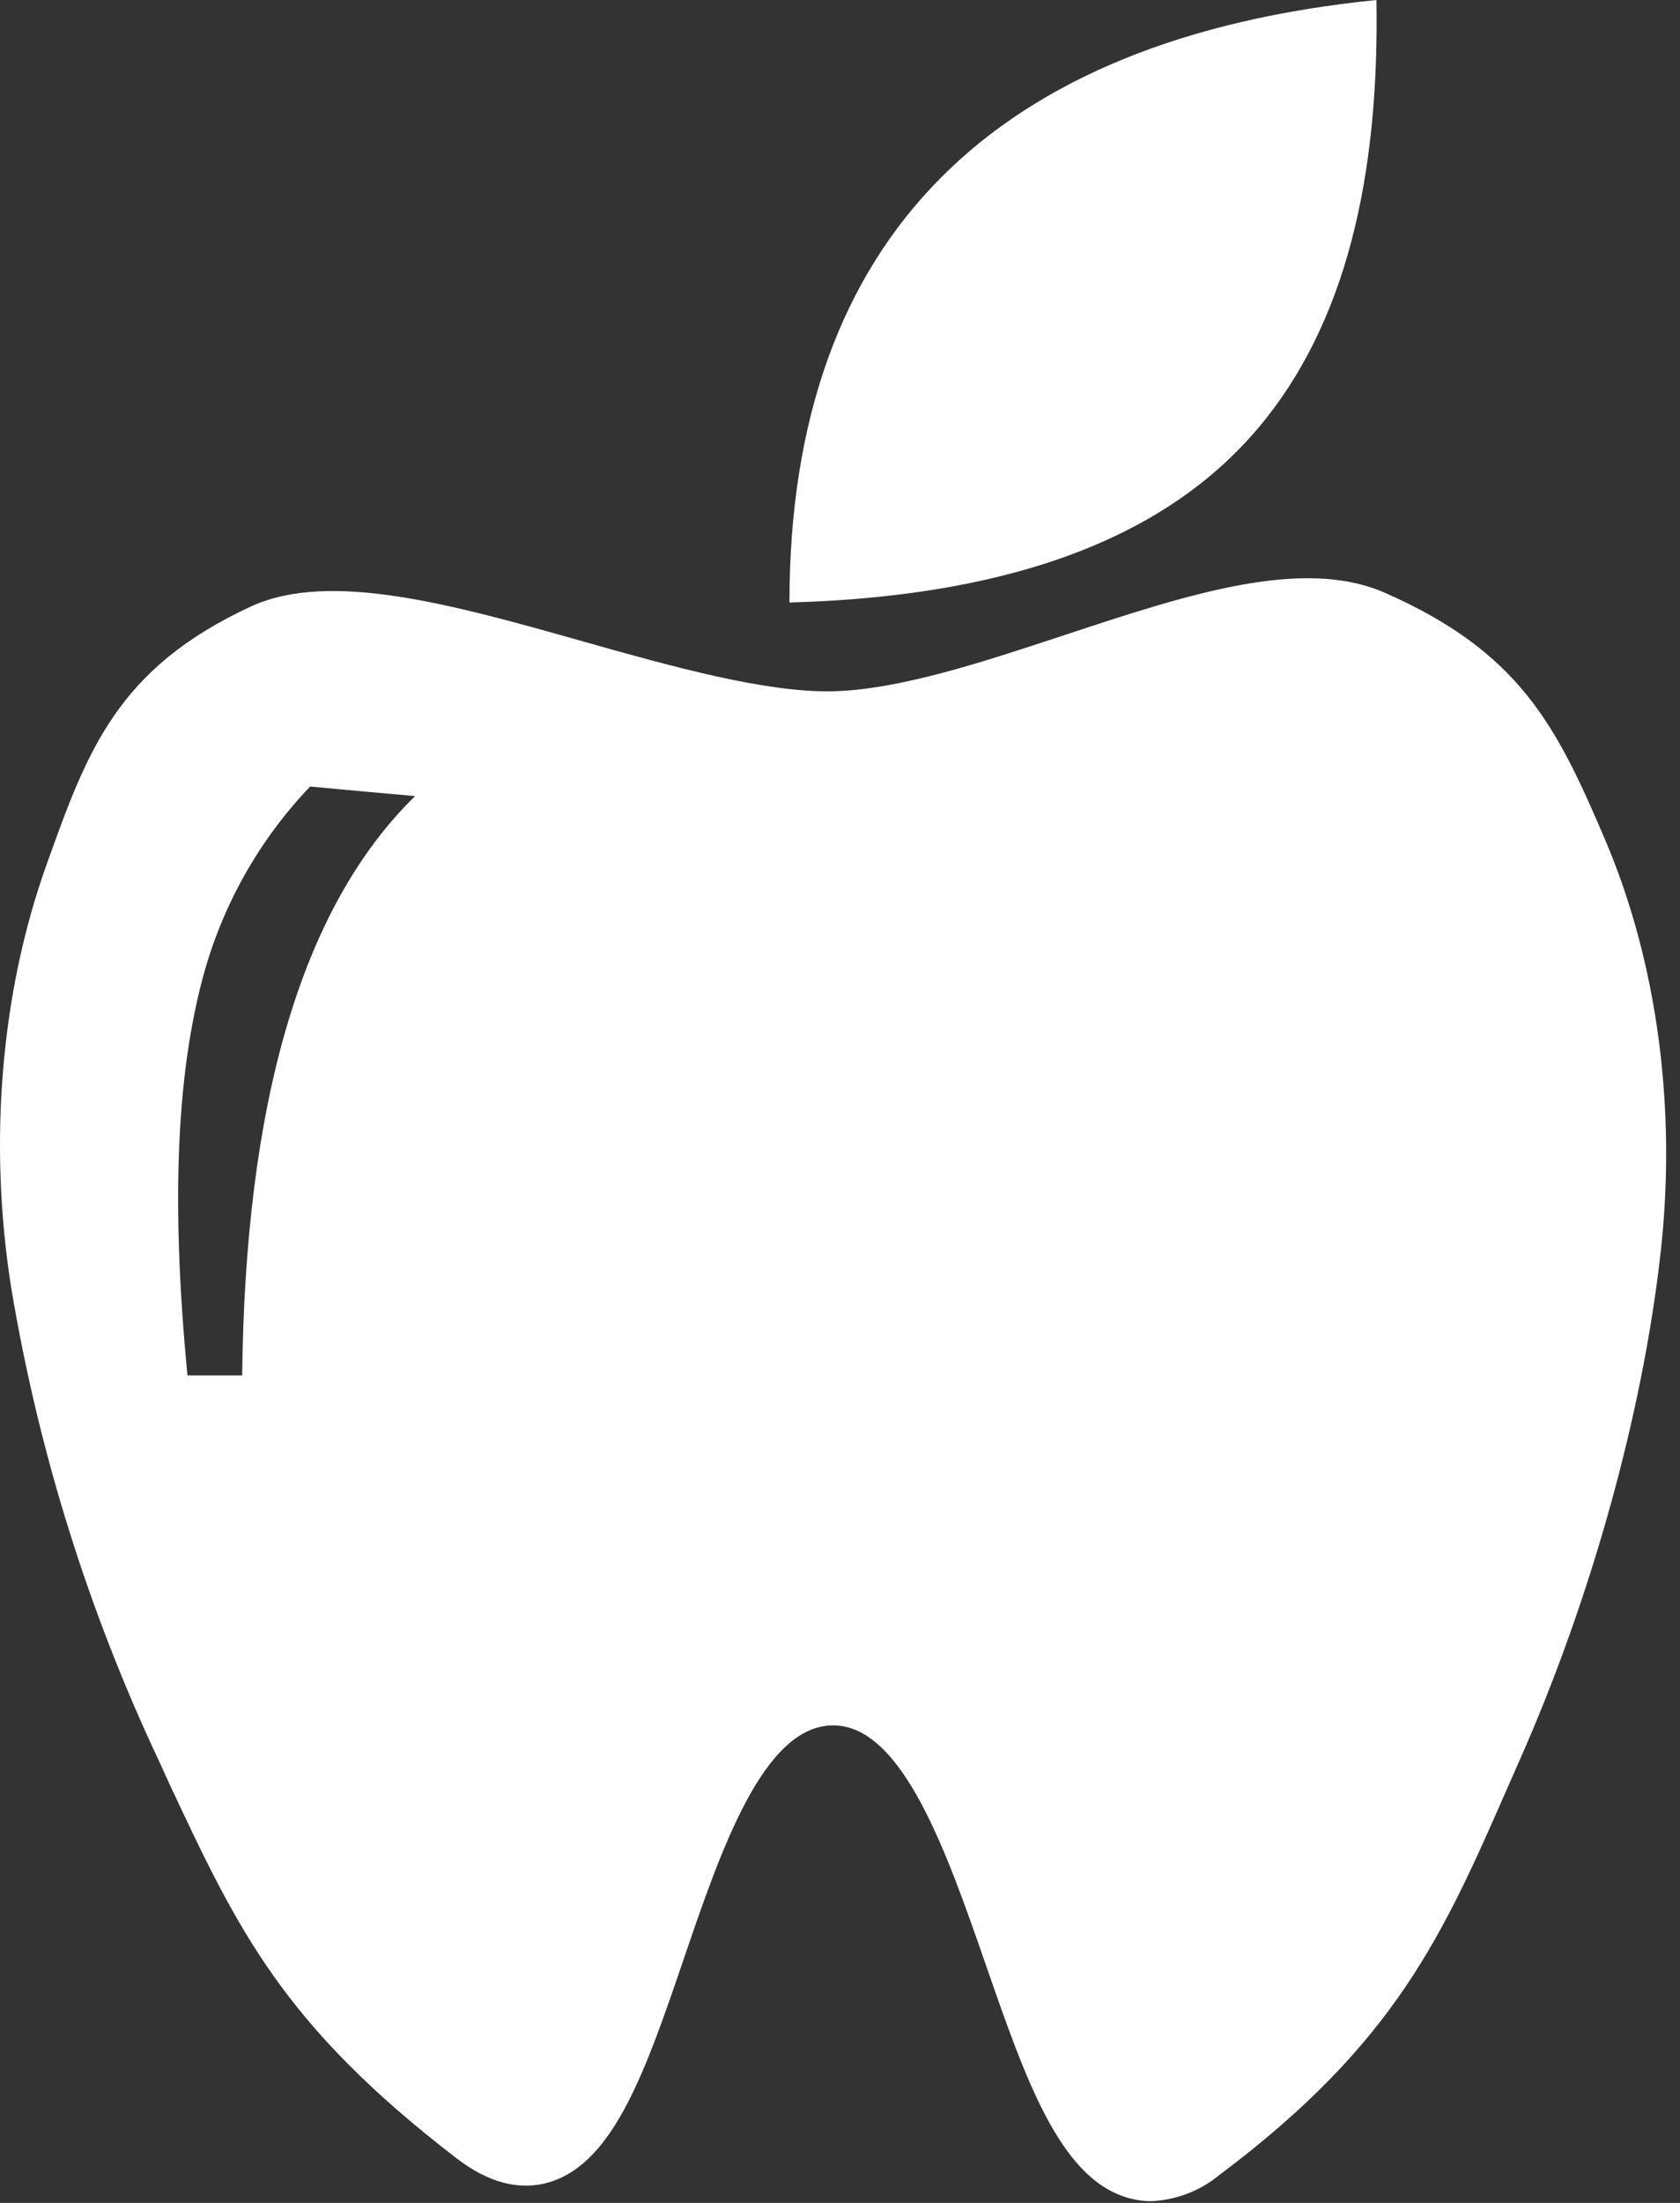 <svg width="58" height="76" viewBox="0 0 58 76" fill="none" xmlns="http://www.w3.org/2000/svg">
<rect x="0" y="0" width="58" height="76" fill="#333333" stroke="none"/>
<path fill-rule="evenodd" clip-rule="evenodd" d="M27.364 20.783C35.263 20.548 40.385 18.38 43.435 14.771C46.486 11.161 47.622 6.058 47.52 0C40.936 0.663 35.88 2.704 32.462 6.152C29.043 9.6 27.255 14.469 27.255 20.786H27.364V20.783Z" fill="white"/>
<path d="M55.412 28.966C53.733 25.024 52.464 22.502 47.825 20.457C44.968 19.194 40.974 20.516 36.746 21.912C33.941 22.838 31.052 23.796 28.749 23.849C26.445 23.901 23.213 23 20.131 22.13C15.643 20.86 11.401 19.674 8.68 20.916C4.024 23.063 3.008 25.915 1.598 29.857C0.031 34.242 -0.4 39.398 0.378 44.375C1.322 50.067 3.052 55.6 5.518 60.816L5.869 61.587C8.204 66.558 9.746 69.844 15.77 74.467C16.877 75.316 17.954 75.59 18.971 75.284C21.207 74.608 22.312 71.37 23.591 67.627C24.885 63.829 26.354 59.525 28.763 59.525C31.171 59.525 32.697 63.937 34.05 67.831C35.403 71.724 36.578 75.106 38.892 75.811C39.167 75.896 39.453 75.939 39.74 75.94C40.606 75.903 41.436 75.585 42.103 75.032C48.19 70.472 49.816 66.761 52.067 61.626L52.488 60.672C54.942 55.119 56.695 48.795 57.319 43.319C57.901 38.297 57.221 33.196 55.412 28.966ZM8.361 47.451H6.472C5.862 41.138 6.167 36.893 6.983 33.8C7.639 31.298 8.921 29.005 10.707 27.135C11.934 27.247 13.108 27.36 14.332 27.465C10.349 31.348 8.463 38.181 8.361 47.451Z" fill="white"/>
</svg>
